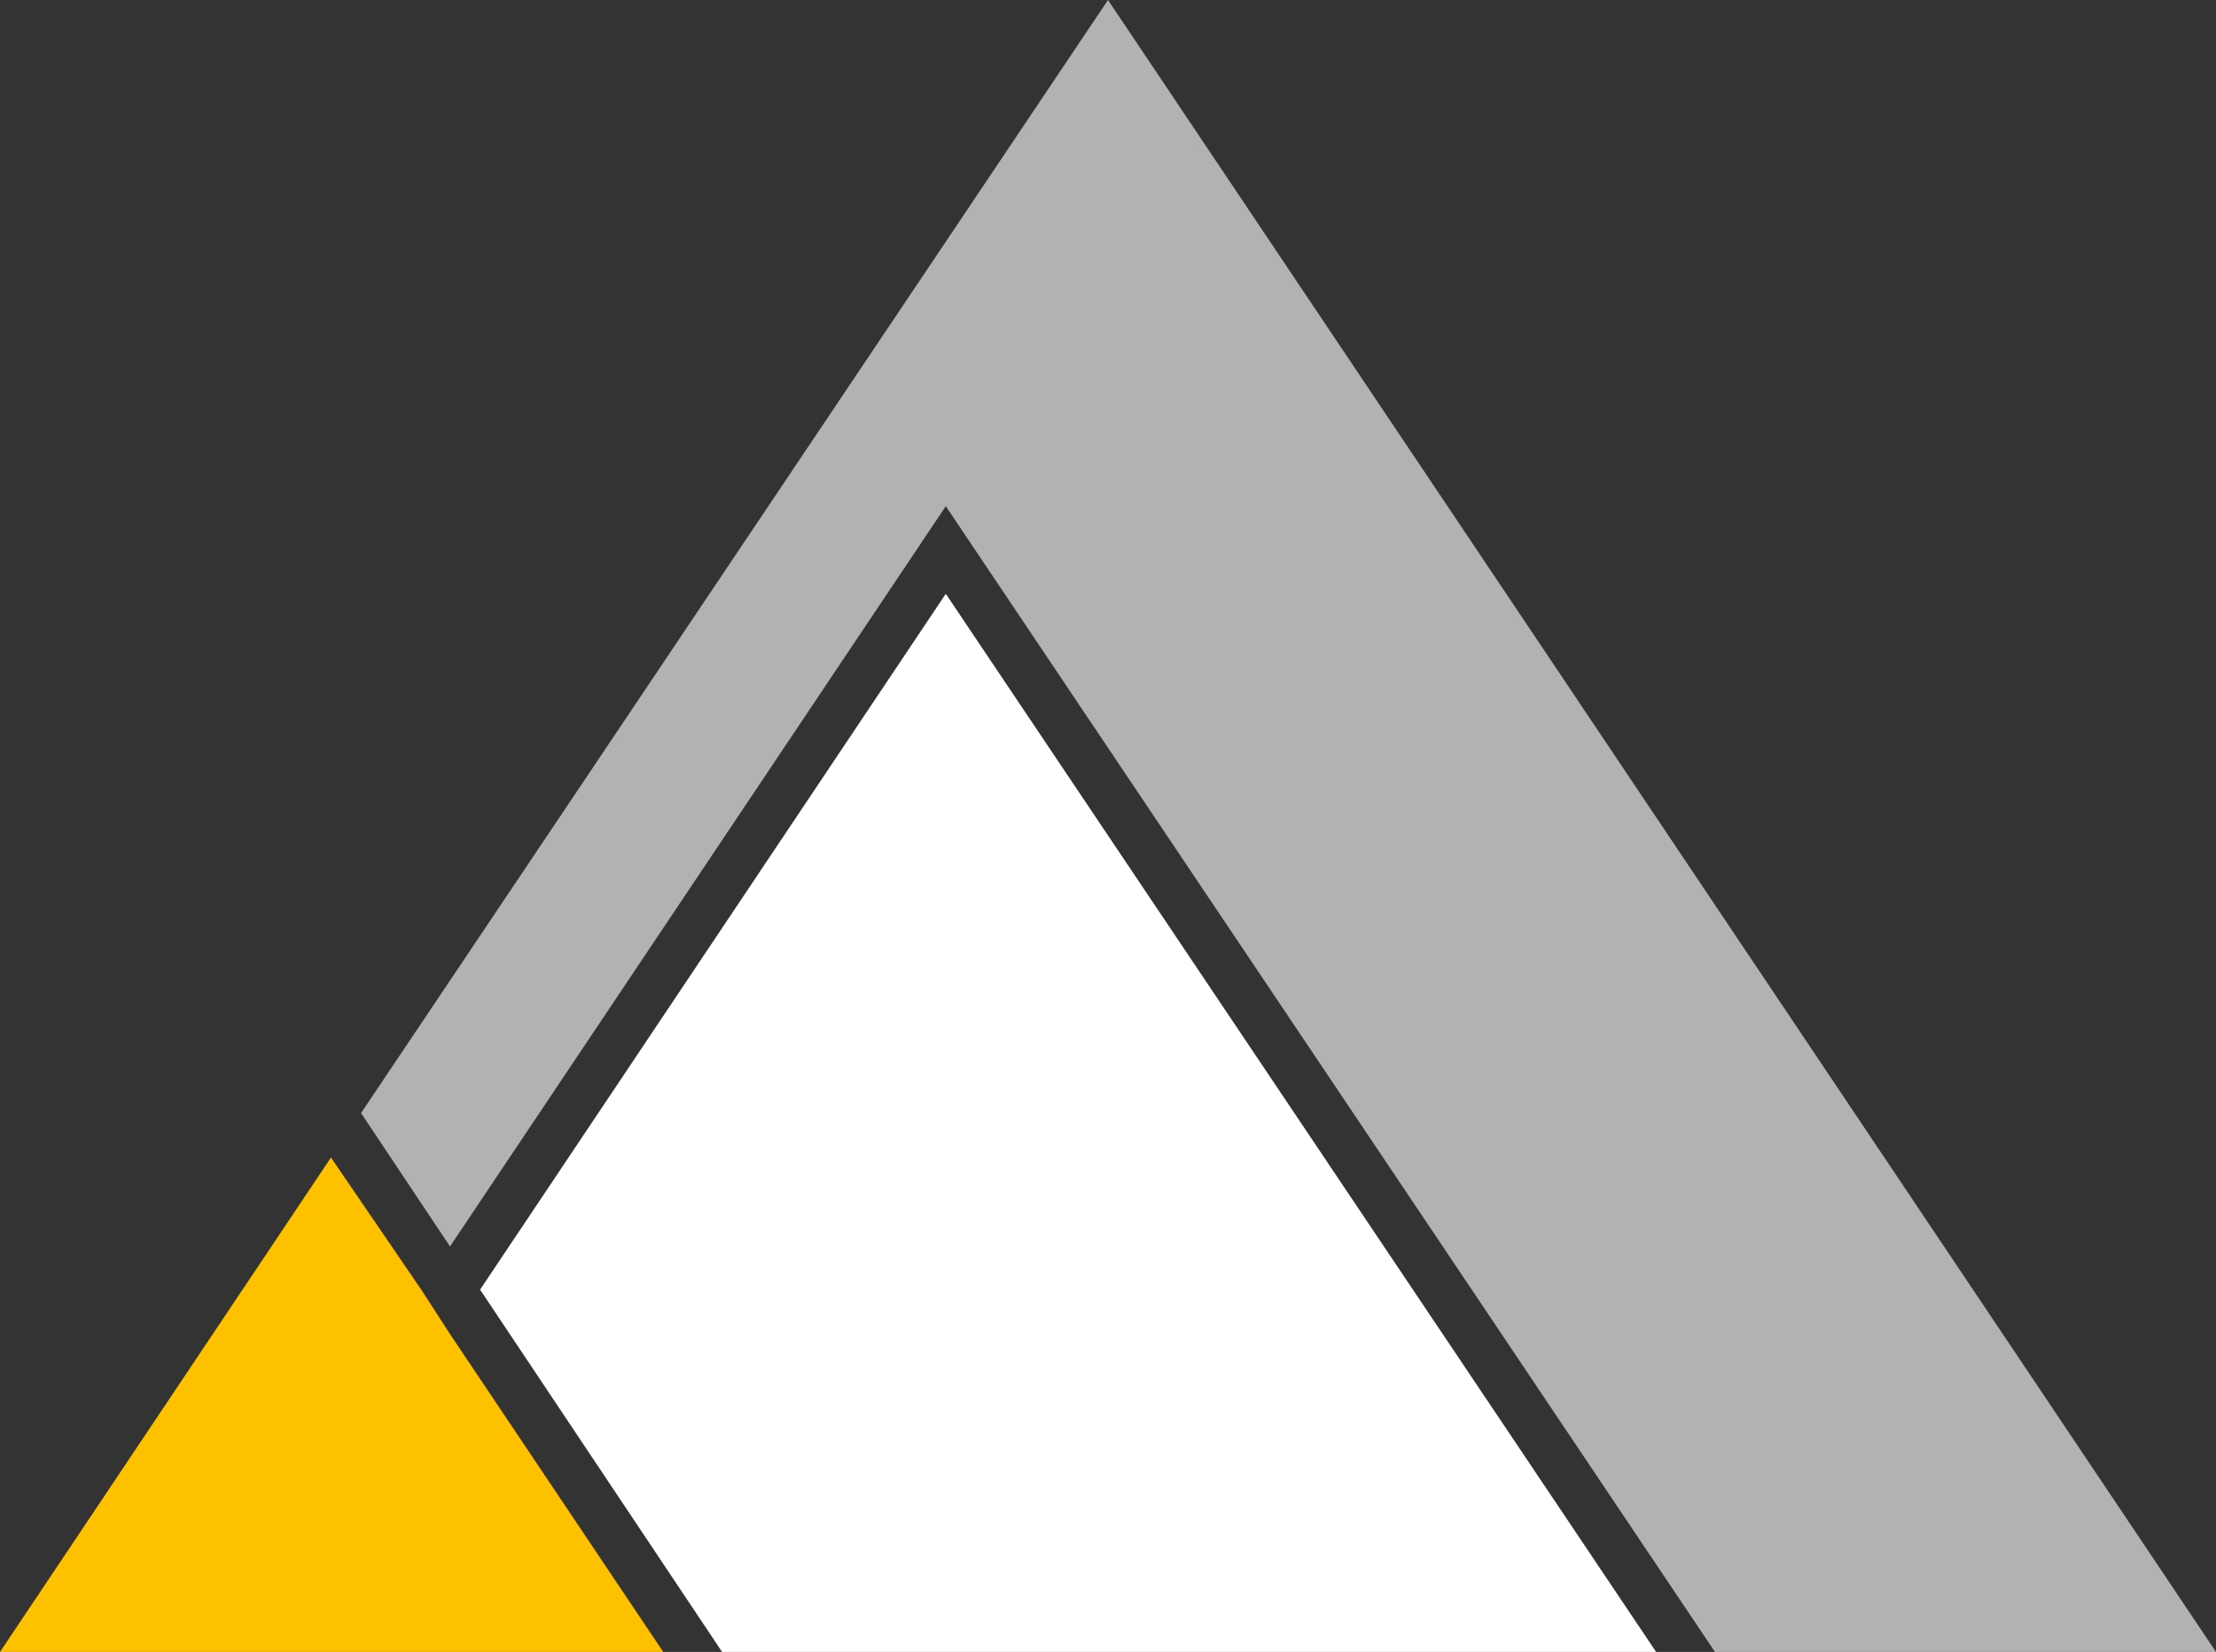 <?xml version="1.0" encoding="UTF-8"?> <svg xmlns="http://www.w3.org/2000/svg" xmlns:xlink="http://www.w3.org/1999/xlink" version="1.1" id="Слой_1" x="0px" y="0px" viewBox="0 0 169.4 126.3" style="enable-background:new 0 0 169.4 126.3;" xml:space="preserve"><rect x="0" y="0" width="169.4" height="126.3" fill="#333333" stroke="none"/> <style type="text/css"> .st0{fill:#B2B2B2;} .st1{fill:#FFFFFF;} .st2{fill:#FDC100;} </style> <g> <g> <polygon class="st0" points="72.3,38.7 131.1,126.3 169.4,126.3 84.7,0 27.6,85.1 34.4,95.3 "></polygon> <polygon class="st1" points="36.7,98.6 55.2,126.3 126.6,126.3 72.3,45.4 "></polygon> <polygon class="st2" points="34.4,102 33.3,100.3 32.2,98.6 25.3,88.5 0,126.3 13.6,126.3 15.9,126.3 18.1,126.3 50.7,126.3 "></polygon> </g> </g> </svg> 